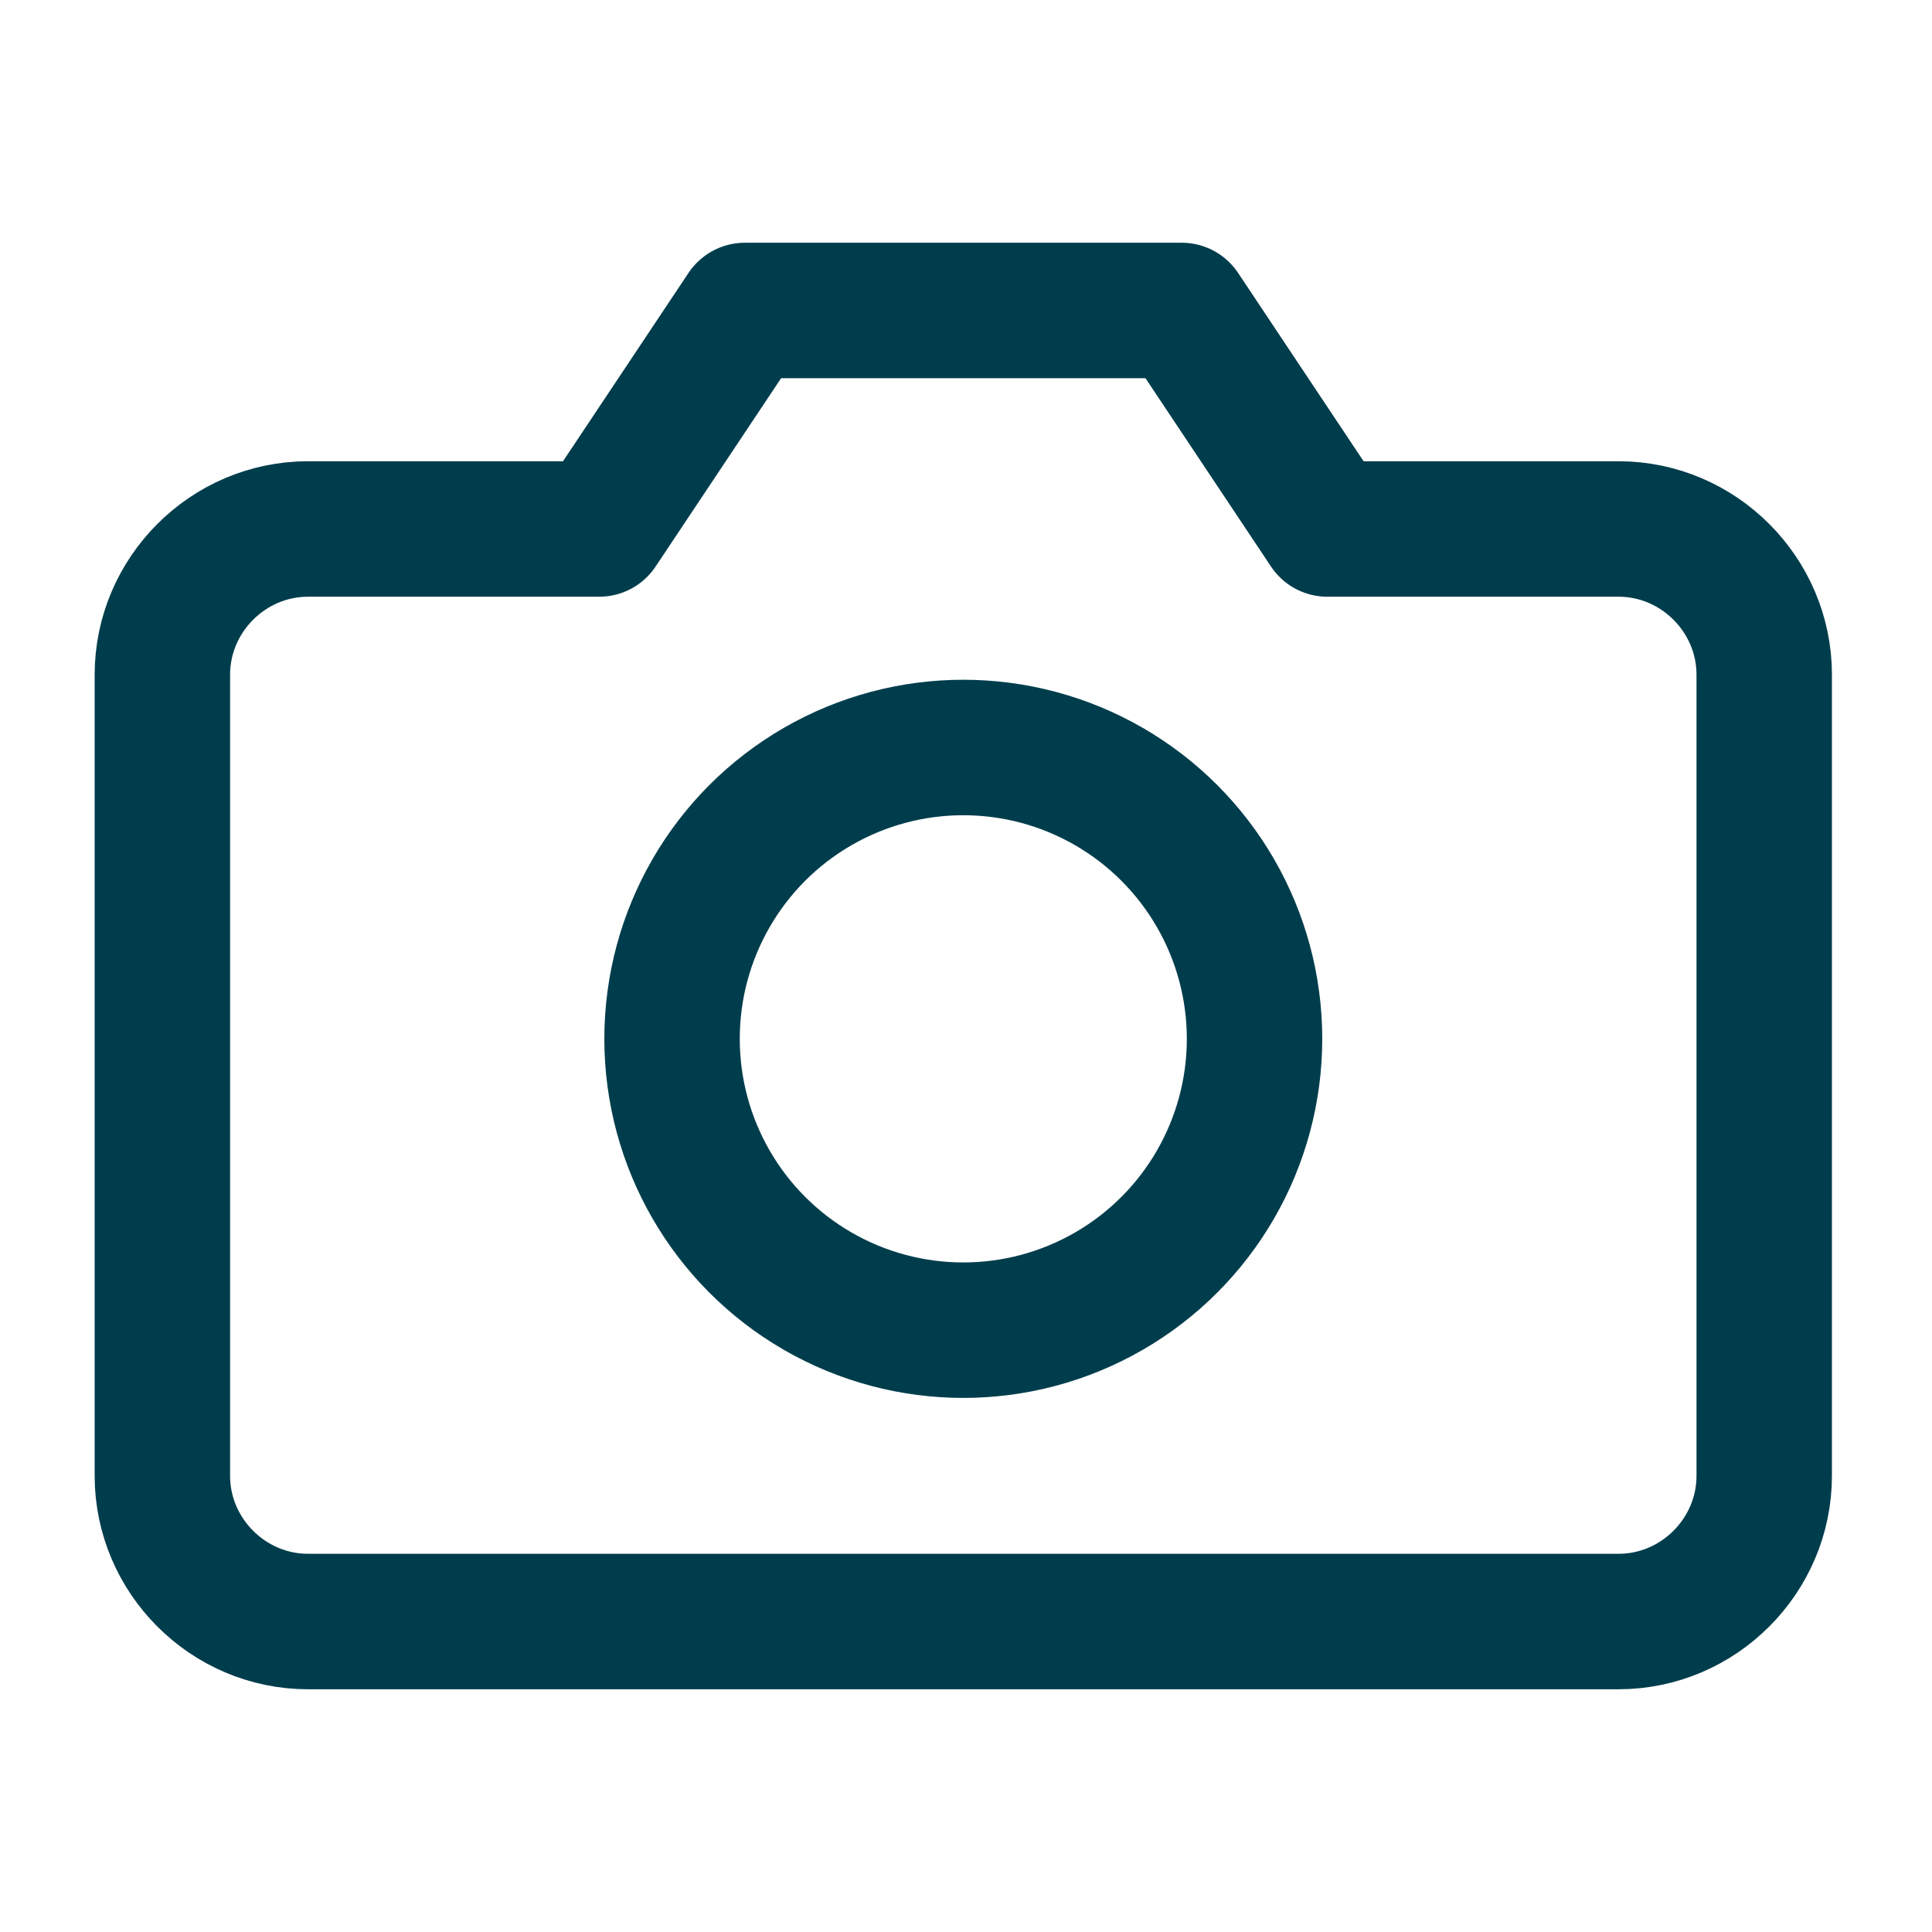 <?xml version="1.0" encoding="UTF-8" standalone="no"?>
<!DOCTYPE svg PUBLIC "-//W3C//DTD SVG 1.1//EN" "http://www.w3.org/Graphics/SVG/1.1/DTD/svg11.dtd">
<svg width="100%" height="100%" viewBox="0 0 50 50" version="1.1" xmlns="http://www.w3.org/2000/svg" xmlns:xlink="http://www.w3.org/1999/xlink" xml:space="preserve" xmlns:serif="http://www.serif.com/" style="fill-rule:evenodd;clip-rule:evenodd;stroke-linecap:round;stroke-linejoin:round;">
    <g id="camera" transform="matrix(1.078,0,0,1,-144.647,-1437.55)">
        <g transform="matrix(1.748,0,0,1.885,136.331,1439.93)">
            <path d="M23,19C23,20.097 22.097,21 21,21L3,21C1.903,21 1,20.097 1,19L1,8C1,6.903 1.903,6 3,6L7,6L9,3L15,3L17,6L21,6C22.097,6 23,6.903 23,8L23,19Z" style="fill:none;fill-rule:nonzero;stroke:rgb(0,61,76);stroke-width:1.86px;"/>
        </g>
        <g transform="matrix(1.748,0,0,1.885,136.331,1439.93)">
            <circle cx="12" cy="13" r="4" style="fill:none;stroke:rgb(0,61,76);stroke-width:1.86px;"/>
        </g>
    </g>
</svg>
